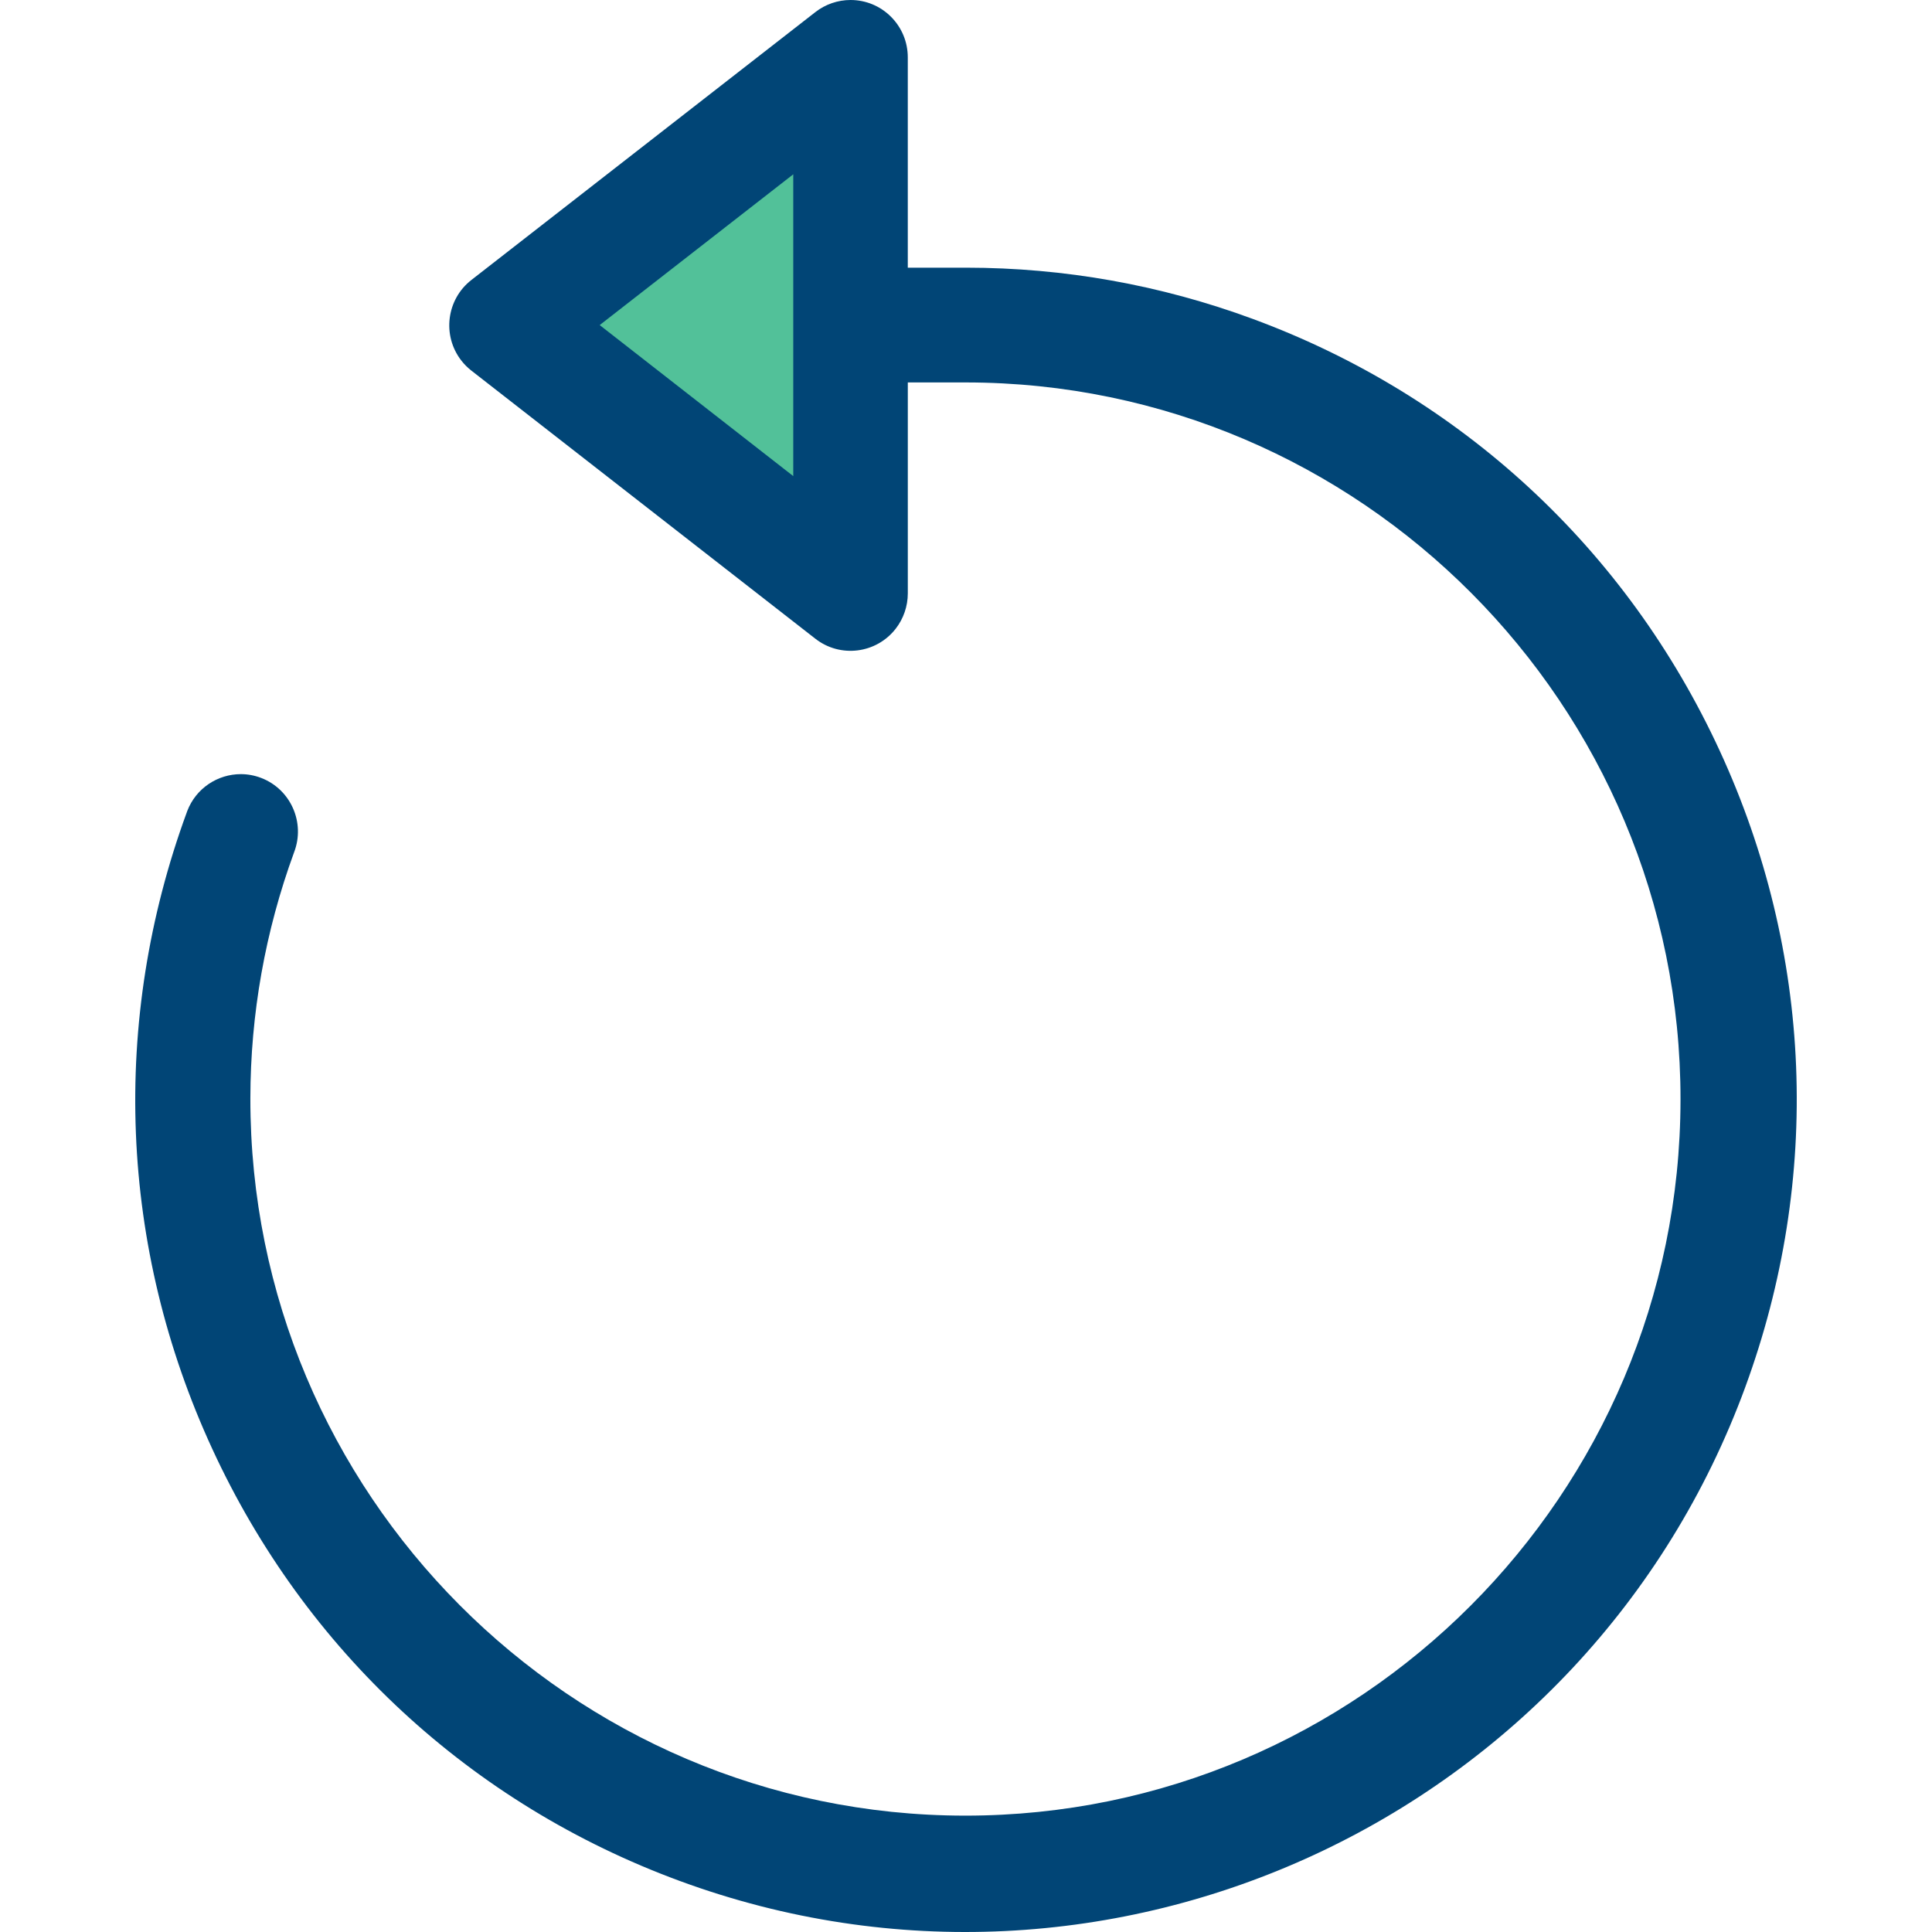 <svg width="100" height="100" viewBox="0 0 100 100" fill="none" xmlns="http://www.w3.org/2000/svg">
<path d="M43.849 5.195V29.145L26.031 16.832L43.849 5.195Z" fill="#52C199"/>
<path d="M90.337 71.79C94.298 60.993 93.828 49.294 89.009 38.852C84.191 28.409 75.604 20.472 64.831 16.502C60.069 14.747 55.083 13.857 50.011 13.855H46.987V2.972C46.987 2.179 46.68 1.433 46.121 0.871C45.561 0.309 44.816 0.001 44.026 0H44.023C43.367 0 42.721 0.222 42.204 0.626L24.397 14.493C23.108 15.498 22.874 17.367 23.877 18.661C24.028 18.855 24.203 19.031 24.398 19.183L42.204 33.061C43.493 34.068 45.359 33.834 46.363 32.54C46.766 32.022 46.988 31.373 46.988 30.715V19.795H50.011C70.421 19.817 87.005 36.475 86.983 56.927C86.96 77.364 70.36 93.975 49.972 93.977H49.93C29.522 93.955 12.937 77.297 12.959 56.845C12.964 52.488 13.726 48.203 15.223 44.112C15.812 42.575 15.046 40.853 13.521 40.267C13.173 40.133 12.816 40.069 12.464 40.069C11.271 40.069 10.145 40.796 9.693 41.977L9.669 42.043C5.701 52.861 6.171 64.558 10.99 75.001C15.807 85.444 24.395 93.382 35.168 97.352C57.412 105.548 82.16 94.08 90.338 71.789L90.337 71.79ZM41.059 24.643L31.04 16.826L41.059 9.022V24.643Z" fill="#014576"/>
</svg>
